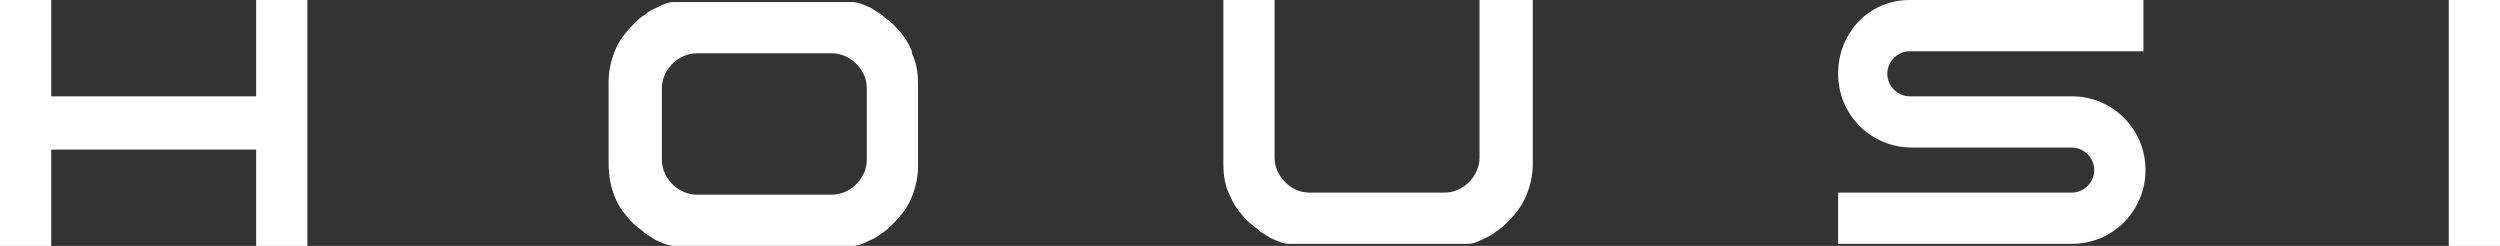 <svg xmlns="http://www.w3.org/2000/svg" viewBox="0 0 122 12"><rect x="0" y="0" width="122" height="12" fill="#333333" stroke="none"/><defs><style>      .cls-1 {        fill: #fff;      }    </style></defs><g><g id="Layer_1"><path class="cls-1" d="M12.4,4.7H2.5s0-4.7,0-4.7H0v12h2.5v-4.7h10v4.7s2.5,0,2.5,0V0s-2.5,0-2.5,0v4.7Z"></path><path class="cls-1" d="M101,4.7h-7.8c-.6,0-1.1-.5-1.1-1.1,0-.6.5-1.1,1.1-1.1h11.4V0h-11.4c-2,0-3.5,1.6-3.5,3.6,0,2,1.6,3.6,3.6,3.6h7.8c.6,0,1.1.5,1.1,1.1,0,.6-.5,1.1-1.1,1.1h-11.4s0,2.5,0,2.5h11.4c2,0,3.6-1.6,3.6-3.6s-1.6-3.6-3.6-3.6Z"></path><path class="cls-1" d="M122,0h-2.5v12h2.5V0Z"></path><path class="cls-1" d="M72.2,0v7.7c0,.9-.8,1.7-1.7,1.7h-6.6c-.9,0-1.7-.8-1.7-1.7V.1s0-.1,0-.1h-2.5v8c0,.6.1,1.1.3,1.5.2.5.5.9.9,1.3.2.2.4.3.6.5.2.1.4.3.7.4.2.1.5.2.7.2.3,0,.5,0,.8,0h7.1c.3,0,.5,0,.8,0,.3,0,.5-.1.7-.2.2-.1.5-.2.7-.4.2-.1.4-.3.6-.5.4-.4.7-.8.9-1.3.2-.5.3-1,.3-1.5V0h-2.5Z"></path><path class="cls-1" d="M44.5,2.5c-.2-.5-.5-.9-.9-1.3-.2-.2-.4-.3-.6-.5-.2-.1-.4-.3-.7-.4-.2-.1-.5-.2-.7-.2-.3,0-.5,0-.8,0h-7.1c-.3,0-.5,0-.8,0-.3,0-.5.1-.7.2-.2.1-.5.2-.7.4-.2.1-.4.3-.6.5-.4.4-.7.8-.9,1.3-.2.5-.3,1-.3,1.5v1.1h0v1.2s0,1.6,0,1.6h0c0,.7.1,1.2.3,1.7.2.5.5.9.9,1.3.2.2.4.3.6.5.2.1.4.3.7.4.2.1.5.2.7.2.3,0,.5,0,.8,0h7.1c.3,0,.5,0,.8,0,.3,0,.5-.1.7-.2.2-.1.5-.2.7-.4.2-.1.4-.3.6-.5.4-.4.7-.8.9-1.3.2-.5.3-1,.3-1.5v-4c0-.6-.1-1.1-.3-1.5ZM40.6,9.5h-6.6c-.9,0-1.7-.8-1.7-1.7v-1.3s0-1.2,0-1.2h0s0-1,0-1c0-.9.8-1.7,1.7-1.7h6.6c.9,0,1.7.8,1.7,1.7v2s0,1.5,0,1.5c0,.9-.8,1.7-1.7,1.7Z"></path></g></g></svg>